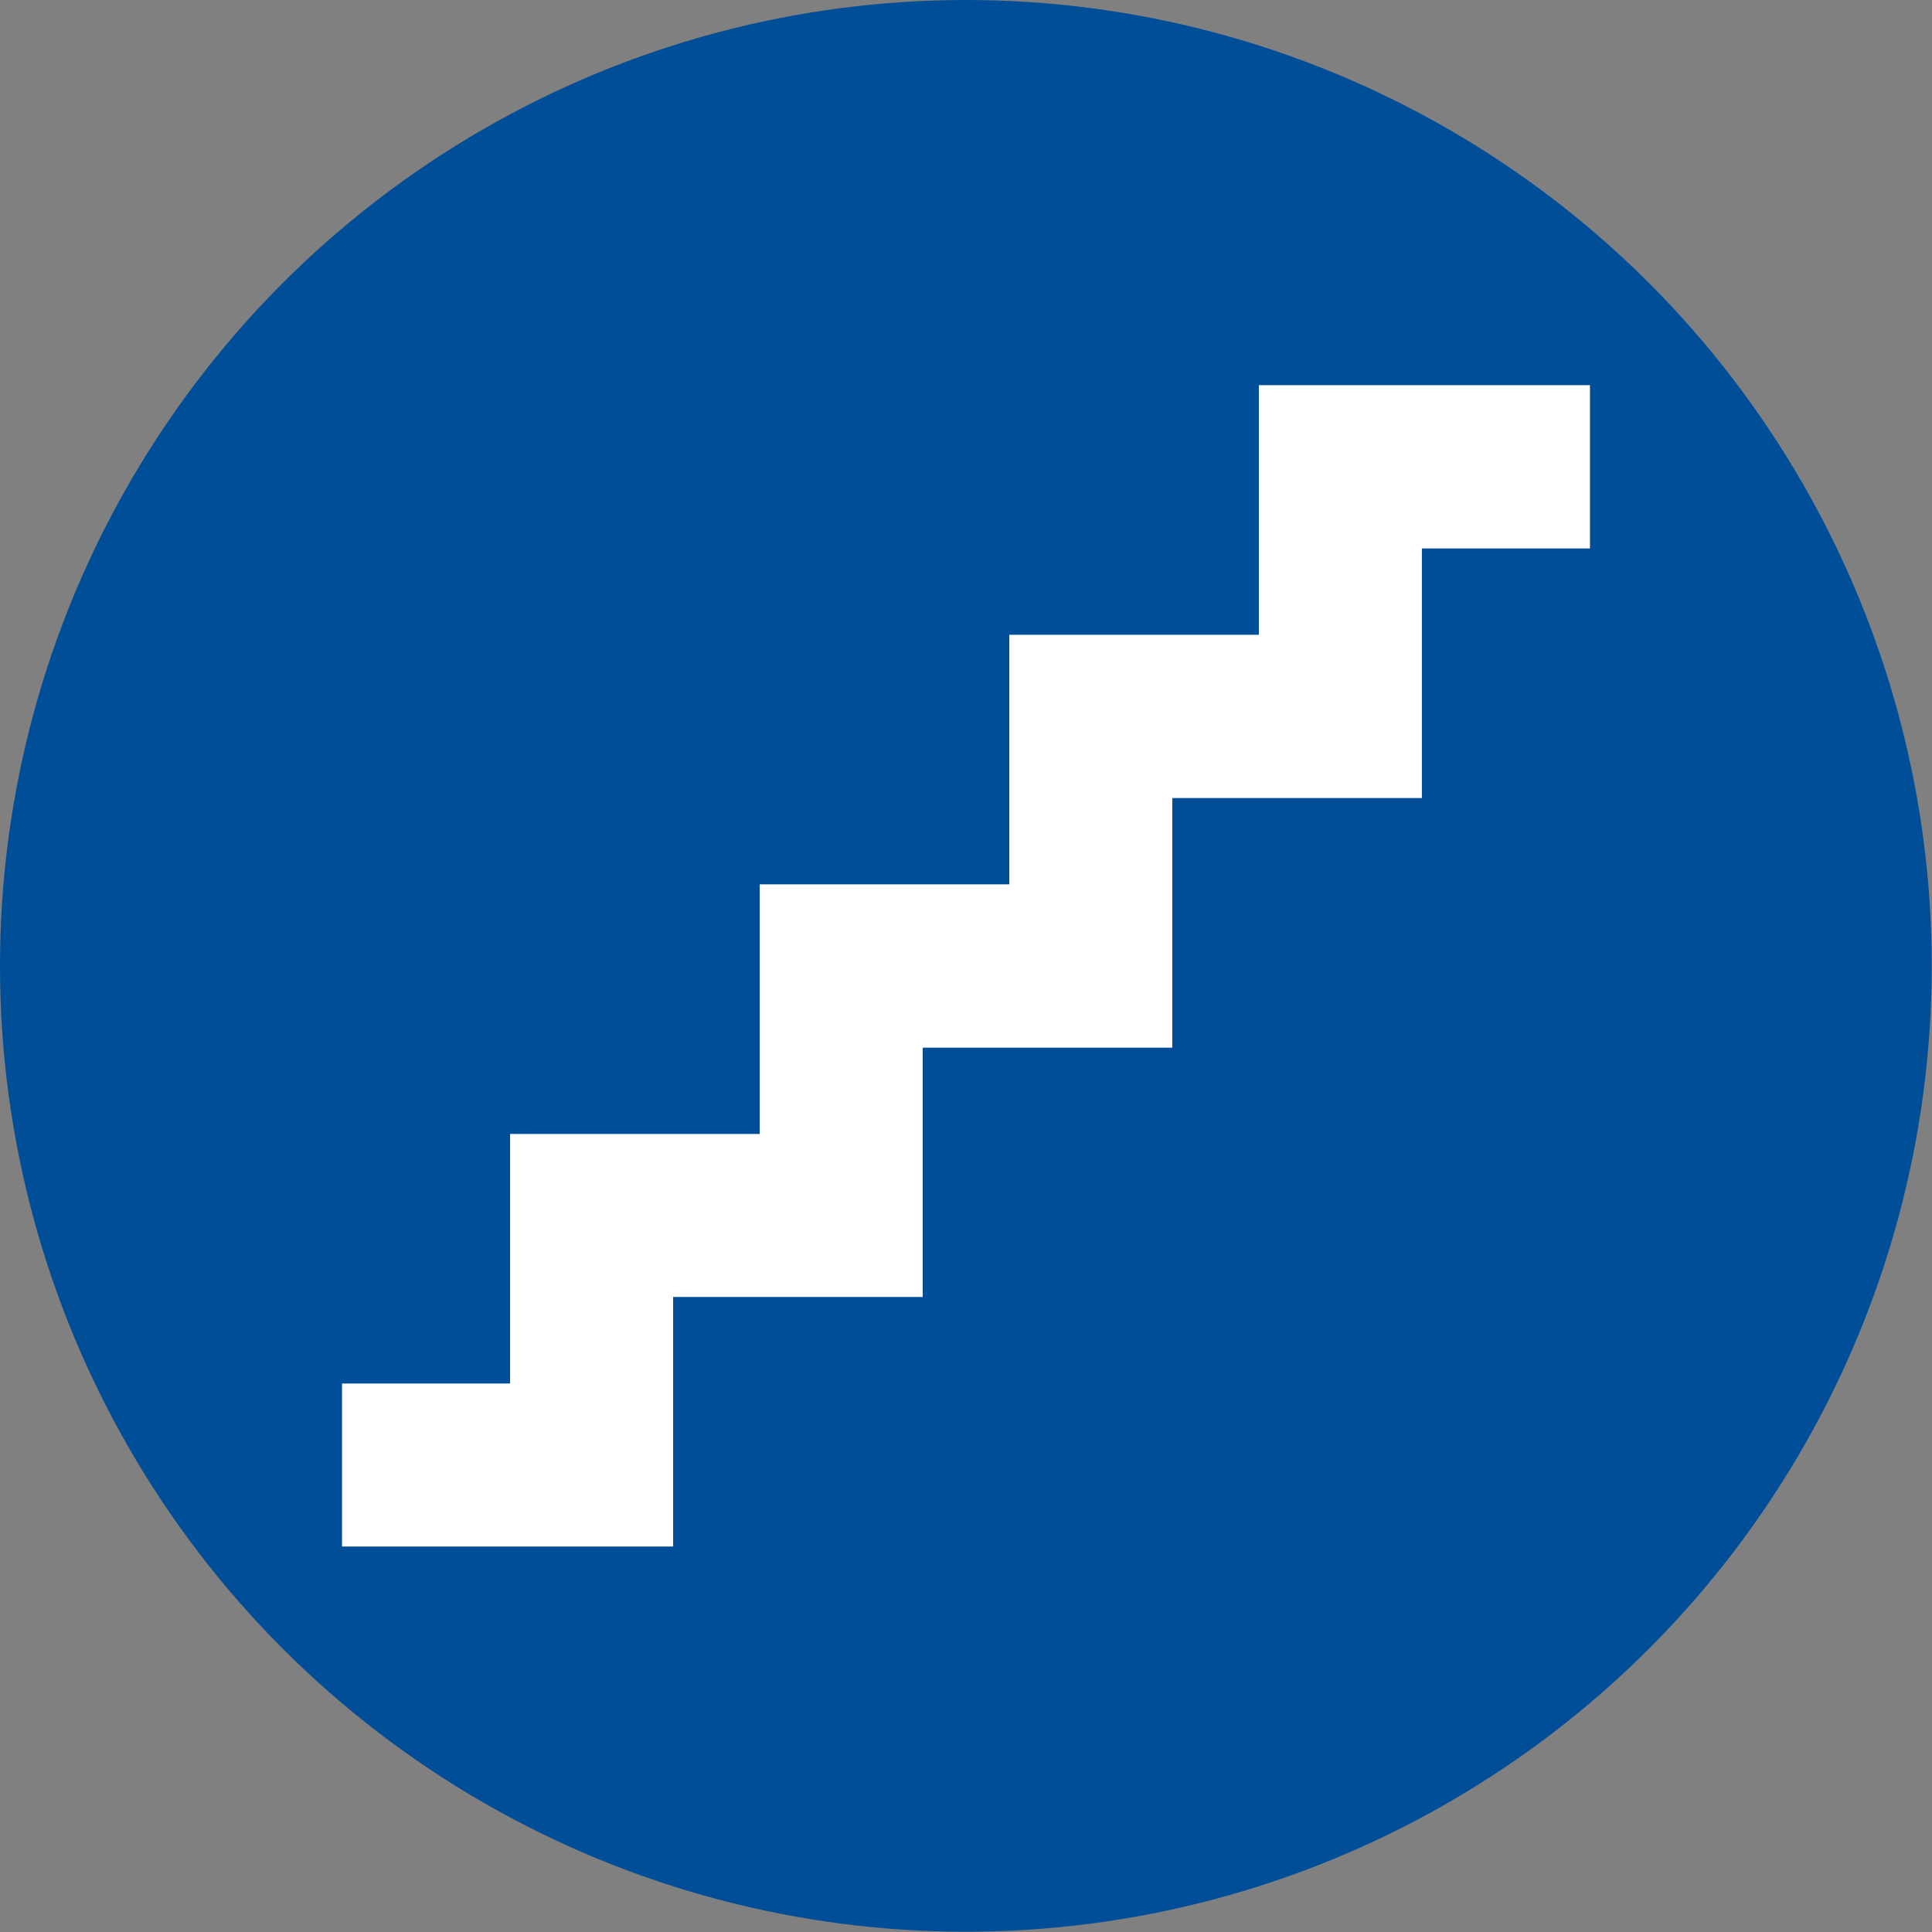 <svg xmlns="http://www.w3.org/2000/svg" viewBox="0 0 68.97 68.97"><rect x="0" y="0" width="68.97" height="68.97" fill="#808080" stroke="none"/><g id="圖層_2" data-name="圖層 2"><g id="圖層_1-2" data-name="圖層 1"><circle cx="34.48" cy="34.48" r="34.48" fill="#004e98"/><path fill="#fff" d="M24.03 55.21H12.21v-5.82h6v-8.91h8.91v-8.91h8.91v-8.91h8.91v-8.91h11.82v5.83h-6v8.91h-8.91v8.91h-8.91v8.9h-8.91v8.91z"/></g></g></svg>